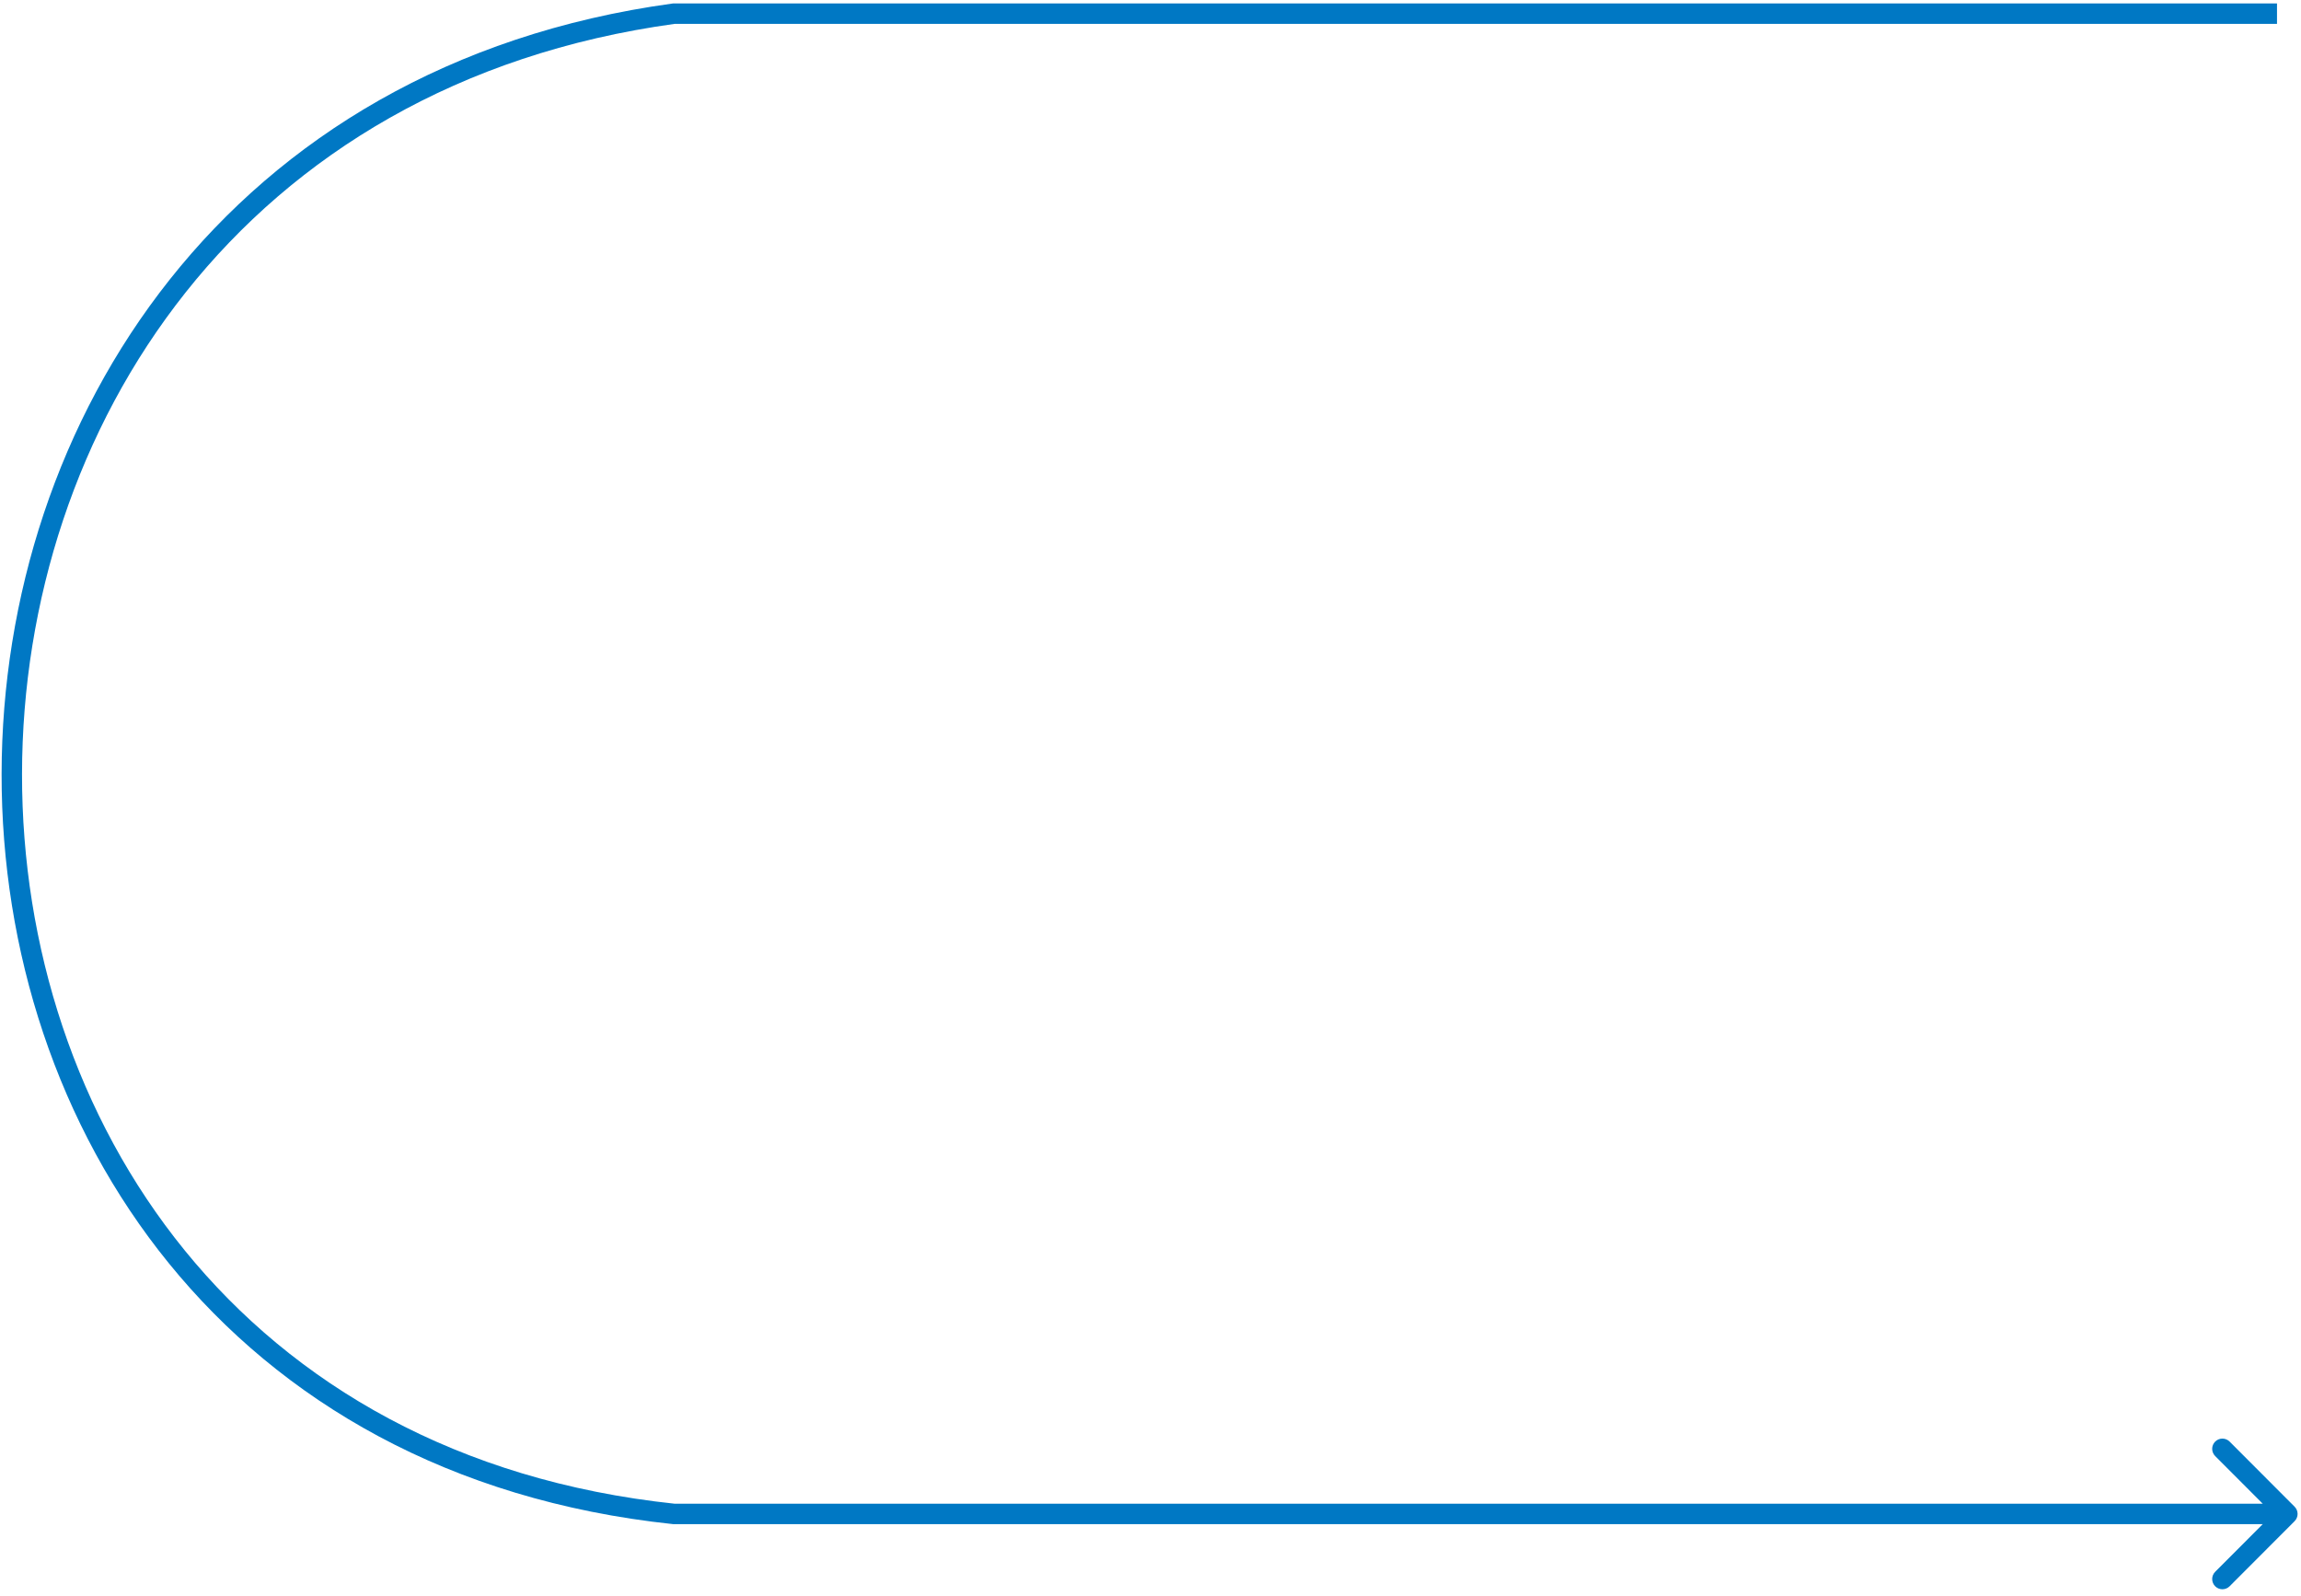 <?xml version="1.0" encoding="UTF-8"?> <svg xmlns="http://www.w3.org/2000/svg" width="323" height="224" viewBox="0 0 323 224" fill="none"> <path d="M94.606 212.513V213.949H94.531L94.456 213.941L94.606 212.513ZM322.102 211.497C322.662 212.058 322.662 212.968 322.102 213.528L312.98 222.667C312.42 223.227 311.513 223.227 310.953 222.667C310.393 222.106 310.393 221.196 310.953 220.635L319.062 212.513L310.953 204.39C310.393 203.829 310.393 202.92 310.953 202.359C311.513 201.799 312.42 201.799 312.98 202.359L322.102 211.497ZM94.606 1.915L94.412 0.492L94.509 0.479H94.606V1.915ZM94.606 211.077H321.089V213.949H94.606V211.077ZM319.631 3.35H94.606V0.479H319.631V3.35ZM94.456 213.941C31.525 207.274 0.166 158.13 0.225 108.636C0.283 59.152 31.74 9.08 94.412 0.492L94.8 3.337C33.772 11.7 3.149 60.35 3.091 108.639C3.035 156.919 33.527 204.598 94.757 211.085L94.456 213.941Z" fill="#0078C4"></path> </svg> 
